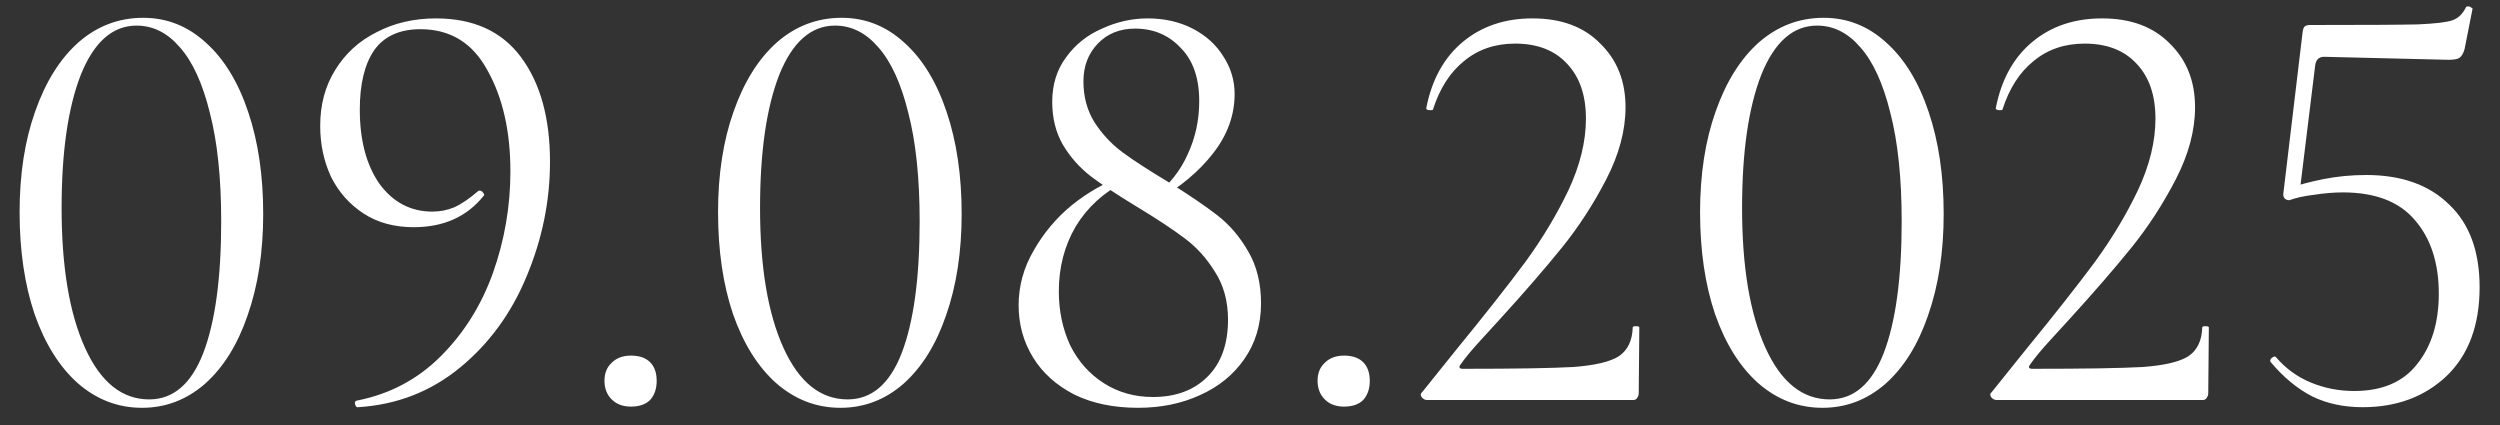 <?xml version="1.0" encoding="UTF-8"?> <svg xmlns="http://www.w3.org/2000/svg" width="100" height="17" viewBox="0 0 100 17" fill="none"><rect x="0" y="0" width="100" height="17" fill="#333333" stroke="none"/><path d="M5.68 16.312C4.72 16.312 3.864 15.984 3.112 15.328C2.376 14.672 1.8 13.752 1.384 12.568C0.984 11.384 0.784 10.024 0.784 8.488C0.784 6.968 0.992 5.624 1.408 4.456C1.824 3.272 2.4 2.352 3.136 1.696C3.888 1.04 4.752 0.712 5.728 0.712C6.672 0.712 7.504 1.04 8.224 1.696C8.96 2.352 9.528 3.28 9.928 4.48C10.328 5.664 10.528 7.024 10.528 8.56C10.528 10.08 10.32 11.432 9.904 12.616C9.504 13.784 8.936 14.696 8.2 15.352C7.464 15.992 6.624 16.312 5.68 16.312ZM5.968 15.976C6.928 15.976 7.648 15.36 8.128 14.128C8.608 12.88 8.848 11.12 8.848 8.848C8.848 7.12 8.696 5.672 8.392 4.504C8.104 3.336 7.704 2.464 7.192 1.888C6.696 1.312 6.12 1.024 5.464 1.024C4.504 1.024 3.76 1.68 3.232 2.992C2.72 4.304 2.464 6.08 2.464 8.32C2.464 10.672 2.776 12.536 3.4 13.912C4.024 15.288 4.88 15.976 5.968 15.976ZM16.552 9.088C15.768 9.088 15.096 8.904 14.536 8.536C13.976 8.168 13.544 7.68 13.24 7.072C12.952 6.448 12.808 5.768 12.808 5.032C12.808 4.184 13.008 3.44 13.408 2.8C13.808 2.144 14.36 1.64 15.064 1.288C15.768 0.92 16.56 0.736 17.44 0.736C18.944 0.736 20.08 1.256 20.848 2.296C21.616 3.336 22 4.728 22 6.472C22 8.04 21.688 9.568 21.064 11.056C20.456 12.528 19.568 13.744 18.4 14.704C17.232 15.664 15.872 16.192 14.32 16.288C14.272 16.304 14.232 16.264 14.2 16.168C14.184 16.088 14.208 16.04 14.272 16.024C15.584 15.768 16.704 15.176 17.632 14.248C18.56 13.32 19.256 12.208 19.72 10.912C20.184 9.6 20.416 8.248 20.416 6.856C20.416 5.256 20.112 3.912 19.504 2.824C18.912 1.72 18.016 1.168 16.816 1.168C15.984 1.168 15.368 1.448 14.968 2.008C14.584 2.568 14.392 3.36 14.392 4.384C14.392 5.616 14.656 6.608 15.184 7.36C15.728 8.096 16.432 8.464 17.296 8.464C17.6 8.464 17.888 8.408 18.16 8.296C18.448 8.168 18.768 7.952 19.12 7.648C19.136 7.632 19.16 7.624 19.192 7.624C19.24 7.624 19.28 7.648 19.312 7.696C19.36 7.744 19.376 7.784 19.36 7.816C18.688 8.664 17.752 9.088 16.552 9.088ZM25.235 16.264C24.915 16.264 24.659 16.168 24.467 15.976C24.275 15.784 24.179 15.536 24.179 15.232C24.179 14.928 24.275 14.688 24.467 14.512C24.659 14.32 24.915 14.224 25.235 14.224C25.571 14.224 25.827 14.312 26.003 14.488C26.179 14.664 26.267 14.912 26.267 15.232C26.267 15.552 26.179 15.808 26.003 16C25.827 16.176 25.571 16.264 25.235 16.264ZM33.618 16.312C32.658 16.312 31.802 15.984 31.05 15.328C30.314 14.672 29.738 13.752 29.322 12.568C28.922 11.384 28.722 10.024 28.722 8.488C28.722 6.968 28.93 5.624 29.346 4.456C29.762 3.272 30.338 2.352 31.074 1.696C31.826 1.04 32.69 0.712 33.666 0.712C34.61 0.712 35.442 1.04 36.162 1.696C36.898 2.352 37.466 3.28 37.866 4.48C38.266 5.664 38.466 7.024 38.466 8.56C38.466 10.08 38.258 11.432 37.842 12.616C37.442 13.784 36.874 14.696 36.138 15.352C35.402 15.992 34.562 16.312 33.618 16.312ZM33.906 15.976C34.866 15.976 35.586 15.36 36.066 14.128C36.546 12.88 36.786 11.12 36.786 8.848C36.786 7.12 36.634 5.672 36.33 4.504C36.042 3.336 35.642 2.464 35.13 1.888C34.634 1.312 34.058 1.024 33.402 1.024C32.442 1.024 31.698 1.68 31.17 2.992C30.658 4.304 30.402 6.08 30.402 8.32C30.402 10.672 30.714 12.536 31.338 13.912C31.962 15.288 32.818 15.976 33.906 15.976ZM46.169 7.864C46.777 7.384 47.225 6.816 47.513 6.16C47.817 5.504 47.969 4.8 47.969 4.048C47.969 3.12 47.721 2.408 47.225 1.912C46.745 1.4 46.137 1.144 45.401 1.144C44.793 1.144 44.297 1.344 43.913 1.744C43.529 2.144 43.337 2.648 43.337 3.256C43.337 3.88 43.489 4.432 43.793 4.912C44.097 5.376 44.465 5.768 44.897 6.088C45.329 6.408 45.945 6.808 46.745 7.288C47.545 7.784 48.193 8.224 48.689 8.608C49.185 8.992 49.601 9.48 49.937 10.072C50.273 10.648 50.441 11.336 50.441 12.136C50.441 12.984 50.217 13.728 49.769 14.368C49.337 14.992 48.745 15.472 47.993 15.808C47.257 16.144 46.433 16.312 45.521 16.312C44.545 16.312 43.697 16.136 42.977 15.784C42.257 15.416 41.705 14.92 41.321 14.296C40.937 13.672 40.745 12.976 40.745 12.208C40.745 11.44 40.945 10.712 41.345 10.024C41.745 9.32 42.257 8.712 42.881 8.2C43.521 7.688 44.185 7.312 44.873 7.072L44.993 7.264C44.145 7.696 43.489 8.296 43.025 9.064C42.577 9.832 42.353 10.696 42.353 11.656C42.353 12.44 42.505 13.16 42.809 13.816C43.129 14.456 43.577 14.96 44.153 15.328C44.729 15.696 45.385 15.88 46.121 15.88C47.033 15.88 47.761 15.608 48.305 15.064C48.849 14.52 49.121 13.76 49.121 12.784C49.121 12.048 48.945 11.408 48.593 10.864C48.257 10.32 47.849 9.872 47.369 9.52C46.905 9.168 46.249 8.736 45.401 8.224C44.665 7.776 44.073 7.384 43.625 7.048C43.177 6.696 42.809 6.28 42.521 5.8C42.233 5.304 42.089 4.728 42.089 4.072C42.089 3.384 42.273 2.792 42.641 2.296C43.009 1.784 43.489 1.4 44.081 1.144C44.673 0.872 45.281 0.736 45.905 0.736C46.577 0.736 47.177 0.872 47.705 1.144C48.233 1.416 48.641 1.784 48.929 2.248C49.233 2.712 49.385 3.216 49.385 3.76C49.385 4.608 49.097 5.4 48.521 6.136C47.961 6.856 47.217 7.48 46.289 8.008L46.169 7.864ZM53.759 16.264C53.439 16.264 53.183 16.168 52.991 15.976C52.799 15.784 52.703 15.536 52.703 15.232C52.703 14.928 52.799 14.688 52.991 14.512C53.183 14.32 53.439 14.224 53.759 14.224C54.095 14.224 54.351 14.312 54.527 14.488C54.703 14.664 54.791 14.912 54.791 15.232C54.791 15.552 54.703 15.808 54.527 16C54.351 16.176 54.095 16.264 53.759 16.264ZM57.077 16C56.997 16 56.925 15.96 56.861 15.88C56.813 15.8 56.821 15.736 56.885 15.688L58.253 13.984C59.405 12.576 60.325 11.408 61.013 10.48C61.701 9.536 62.277 8.576 62.741 7.6C63.205 6.608 63.437 5.656 63.437 4.744C63.437 3.816 63.189 3.088 62.693 2.56C62.197 2.016 61.501 1.744 60.605 1.744C59.805 1.744 59.125 1.976 58.565 2.44C58.005 2.888 57.589 3.536 57.317 4.384C57.317 4.4 57.285 4.408 57.221 4.408C57.093 4.408 57.037 4.376 57.053 4.312C57.277 3.176 57.765 2.296 58.517 1.672C59.269 1.048 60.197 0.736 61.301 0.736C62.453 0.736 63.357 1.072 64.013 1.744C64.685 2.4 65.021 3.248 65.021 4.288C65.021 5.216 64.765 6.176 64.253 7.168C63.741 8.16 63.149 9.072 62.477 9.904C61.805 10.736 60.973 11.696 59.981 12.784C59.837 12.944 59.581 13.224 59.213 13.624C58.861 14.008 58.597 14.328 58.421 14.584C58.341 14.696 58.373 14.752 58.517 14.752C60.597 14.752 62.069 14.728 62.933 14.68C63.797 14.616 64.405 14.472 64.757 14.248C65.109 14.008 65.293 13.624 65.309 13.096C65.309 13.064 65.349 13.048 65.429 13.048C65.525 13.048 65.573 13.064 65.573 13.096L65.549 15.736C65.549 15.8 65.525 15.864 65.477 15.928C65.445 15.976 65.397 16 65.333 16H57.077ZM72.899 16.312C71.939 16.312 71.083 15.984 70.331 15.328C69.595 14.672 69.019 13.752 68.603 12.568C68.203 11.384 68.003 10.024 68.003 8.488C68.003 6.968 68.211 5.624 68.627 4.456C69.043 3.272 69.619 2.352 70.355 1.696C71.107 1.04 71.971 0.712 72.947 0.712C73.891 0.712 74.723 1.04 75.443 1.696C76.179 2.352 76.747 3.28 77.147 4.48C77.547 5.664 77.747 7.024 77.747 8.56C77.747 10.08 77.539 11.432 77.123 12.616C76.723 13.784 76.155 14.696 75.419 15.352C74.683 15.992 73.843 16.312 72.899 16.312ZM73.187 15.976C74.147 15.976 74.867 15.36 75.347 14.128C75.827 12.88 76.067 11.12 76.067 8.848C76.067 7.12 75.915 5.672 75.611 4.504C75.323 3.336 74.923 2.464 74.411 1.888C73.915 1.312 73.339 1.024 72.683 1.024C71.723 1.024 70.979 1.68 70.451 2.992C69.939 4.304 69.683 6.08 69.683 8.32C69.683 10.672 69.995 12.536 70.619 13.912C71.243 15.288 72.099 15.976 73.187 15.976ZM79.858 16C79.778 16 79.706 15.96 79.642 15.88C79.594 15.8 79.602 15.736 79.666 15.688L81.034 13.984C82.186 12.576 83.106 11.408 83.794 10.48C84.482 9.536 85.058 8.576 85.522 7.6C85.986 6.608 86.218 5.656 86.218 4.744C86.218 3.816 85.97 3.088 85.474 2.56C84.978 2.016 84.282 1.744 83.386 1.744C82.586 1.744 81.906 1.976 81.346 2.44C80.786 2.888 80.37 3.536 80.098 4.384C80.098 4.4 80.066 4.408 80.002 4.408C79.874 4.408 79.818 4.376 79.834 4.312C80.058 3.176 80.546 2.296 81.298 1.672C82.05 1.048 82.978 0.736 84.082 0.736C85.234 0.736 86.138 1.072 86.794 1.744C87.466 2.4 87.802 3.248 87.802 4.288C87.802 5.216 87.546 6.176 87.034 7.168C86.522 8.16 85.93 9.072 85.258 9.904C84.586 10.736 83.754 11.696 82.762 12.784C82.618 12.944 82.362 13.224 81.994 13.624C81.642 14.008 81.378 14.328 81.202 14.584C81.122 14.696 81.154 14.752 81.298 14.752C83.378 14.752 84.85 14.728 85.714 14.68C86.578 14.616 87.186 14.472 87.538 14.248C87.89 14.008 88.074 13.624 88.09 13.096C88.09 13.064 88.13 13.048 88.21 13.048C88.306 13.048 88.354 13.064 88.354 13.096L88.33 15.736C88.33 15.8 88.306 15.864 88.258 15.928C88.226 15.976 88.178 16 88.114 16H79.858ZM91.576 8.008C91.496 8.008 91.432 7.984 91.384 7.936C91.336 7.872 91.32 7.8 91.336 7.72L92.104 1.288C92.12 1.176 92.144 1.104 92.176 1.072C92.208 1.024 92.288 1 92.416 1C94.576 1 96.008 0.992 96.712 0.976C97.432 0.944 97.896 0.888 98.104 0.808C98.328 0.728 98.504 0.56 98.632 0.304C98.632 0.272 98.664 0.256 98.728 0.256C98.776 0.256 98.816 0.272 98.848 0.304C98.896 0.32 98.912 0.344 98.896 0.376L98.584 1.96C98.536 2.136 98.464 2.256 98.368 2.32C98.288 2.368 98.144 2.392 97.936 2.392L92.968 2.272C92.76 2.272 92.64 2.384 92.608 2.608L91.984 7.696L91.576 8.008ZM91.048 14.296C91.432 14.744 91.896 15.08 92.44 15.304C92.984 15.528 93.56 15.64 94.168 15.64C95.288 15.64 96.128 15.28 96.688 14.56C97.264 13.84 97.552 12.904 97.552 11.752C97.552 10.52 97.232 9.536 96.592 8.8C95.968 8.064 95.008 7.696 93.712 7.696C93.36 7.696 92.976 7.728 92.56 7.792C92.16 7.84 91.832 7.912 91.576 8.008C91.56 8.008 91.552 7.992 91.552 7.96C91.552 7.88 91.56 7.8 91.576 7.72C91.608 7.624 91.632 7.552 91.648 7.504C91.952 7.392 92.376 7.28 92.92 7.168C93.48 7.056 94.056 7 94.648 7C96.056 7 97.16 7.392 97.96 8.176C98.776 8.944 99.184 10.048 99.184 11.488C99.184 13.008 98.744 14.192 97.864 15.04C96.984 15.872 95.864 16.288 94.504 16.288C93.752 16.288 93.08 16.144 92.488 15.856C91.896 15.552 91.344 15.096 90.832 14.488L90.808 14.44C90.808 14.376 90.84 14.328 90.904 14.296C90.968 14.248 91.016 14.248 91.048 14.296Z" fill="white"></path></svg> 
